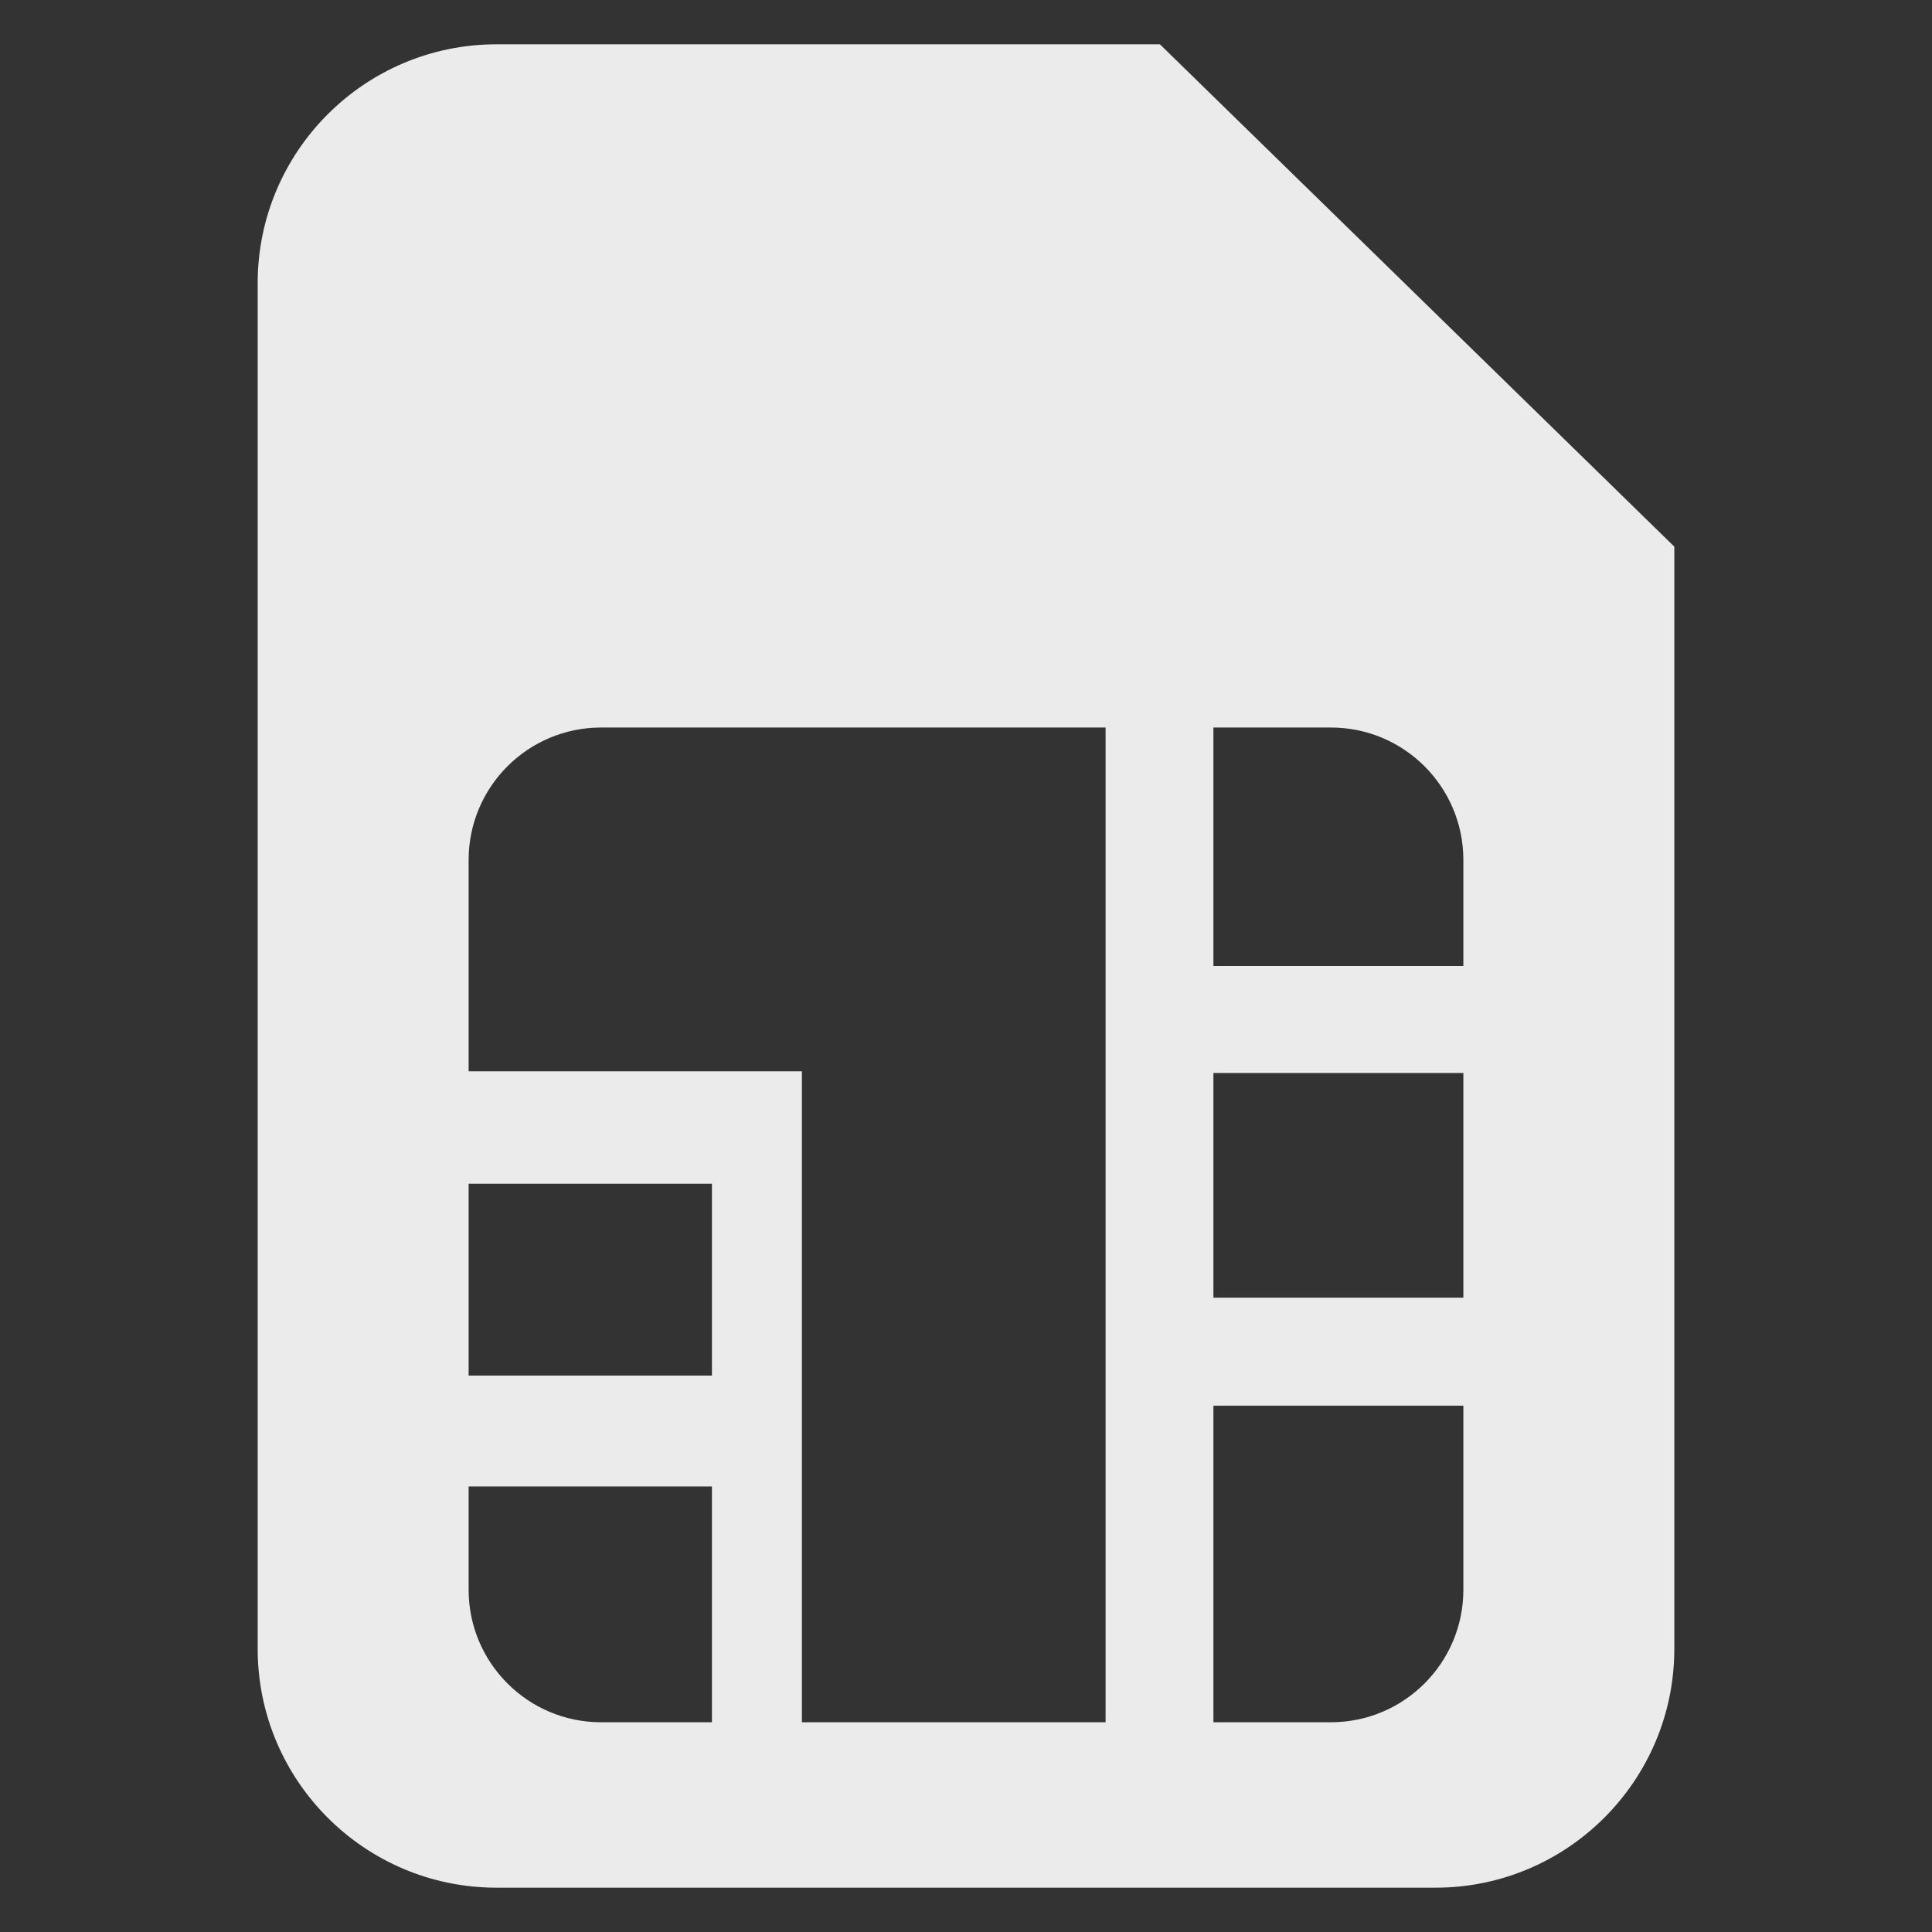 <svg style="clip-rule:evenodd;fill-rule:evenodd;stroke-linejoin:round;stroke-miterlimit:2" viewBox="0 0 16 16" xmlns="http://www.w3.org/2000/svg">
 <rect x="0" y="0" width="16" height="16" fill="#333333" stroke="none"/>
 <path d="m9.606 0.367 4.26 4.16v9.128c0 1.091-0.886 1.978-1.978 1.978h-7.776c-1.092 0-1.978-0.887-1.978-1.978v-11.31c0-1.091 0.886-1.978 1.978-1.978h5.494zm-3.71 11.943v1.953h-0.918c-0.606 0-1.097-0.492-1.097-1.097v-0.856h2.015zm3.26-6.285v8.238h-2.515v-5.391h-2.76v-1.75c0-0.606 0.491-1.097 1.097-1.097h4.178zm2.963 5.616v1.525c0 0.605-0.491 1.097-1.097 1.097h-0.973v-2.622h2.07zm-6.223-0.249h-2.015v-1.589h2.015v1.589zm6.223-0.645h-2.07v-1.861h2.07v1.861zm-2.07-2.747v-1.975h0.973c0.606 0 1.097 0.491 1.097 1.097v0.878h-2.07z" style="fill:rgb(235,235,235)"/>
</svg>
